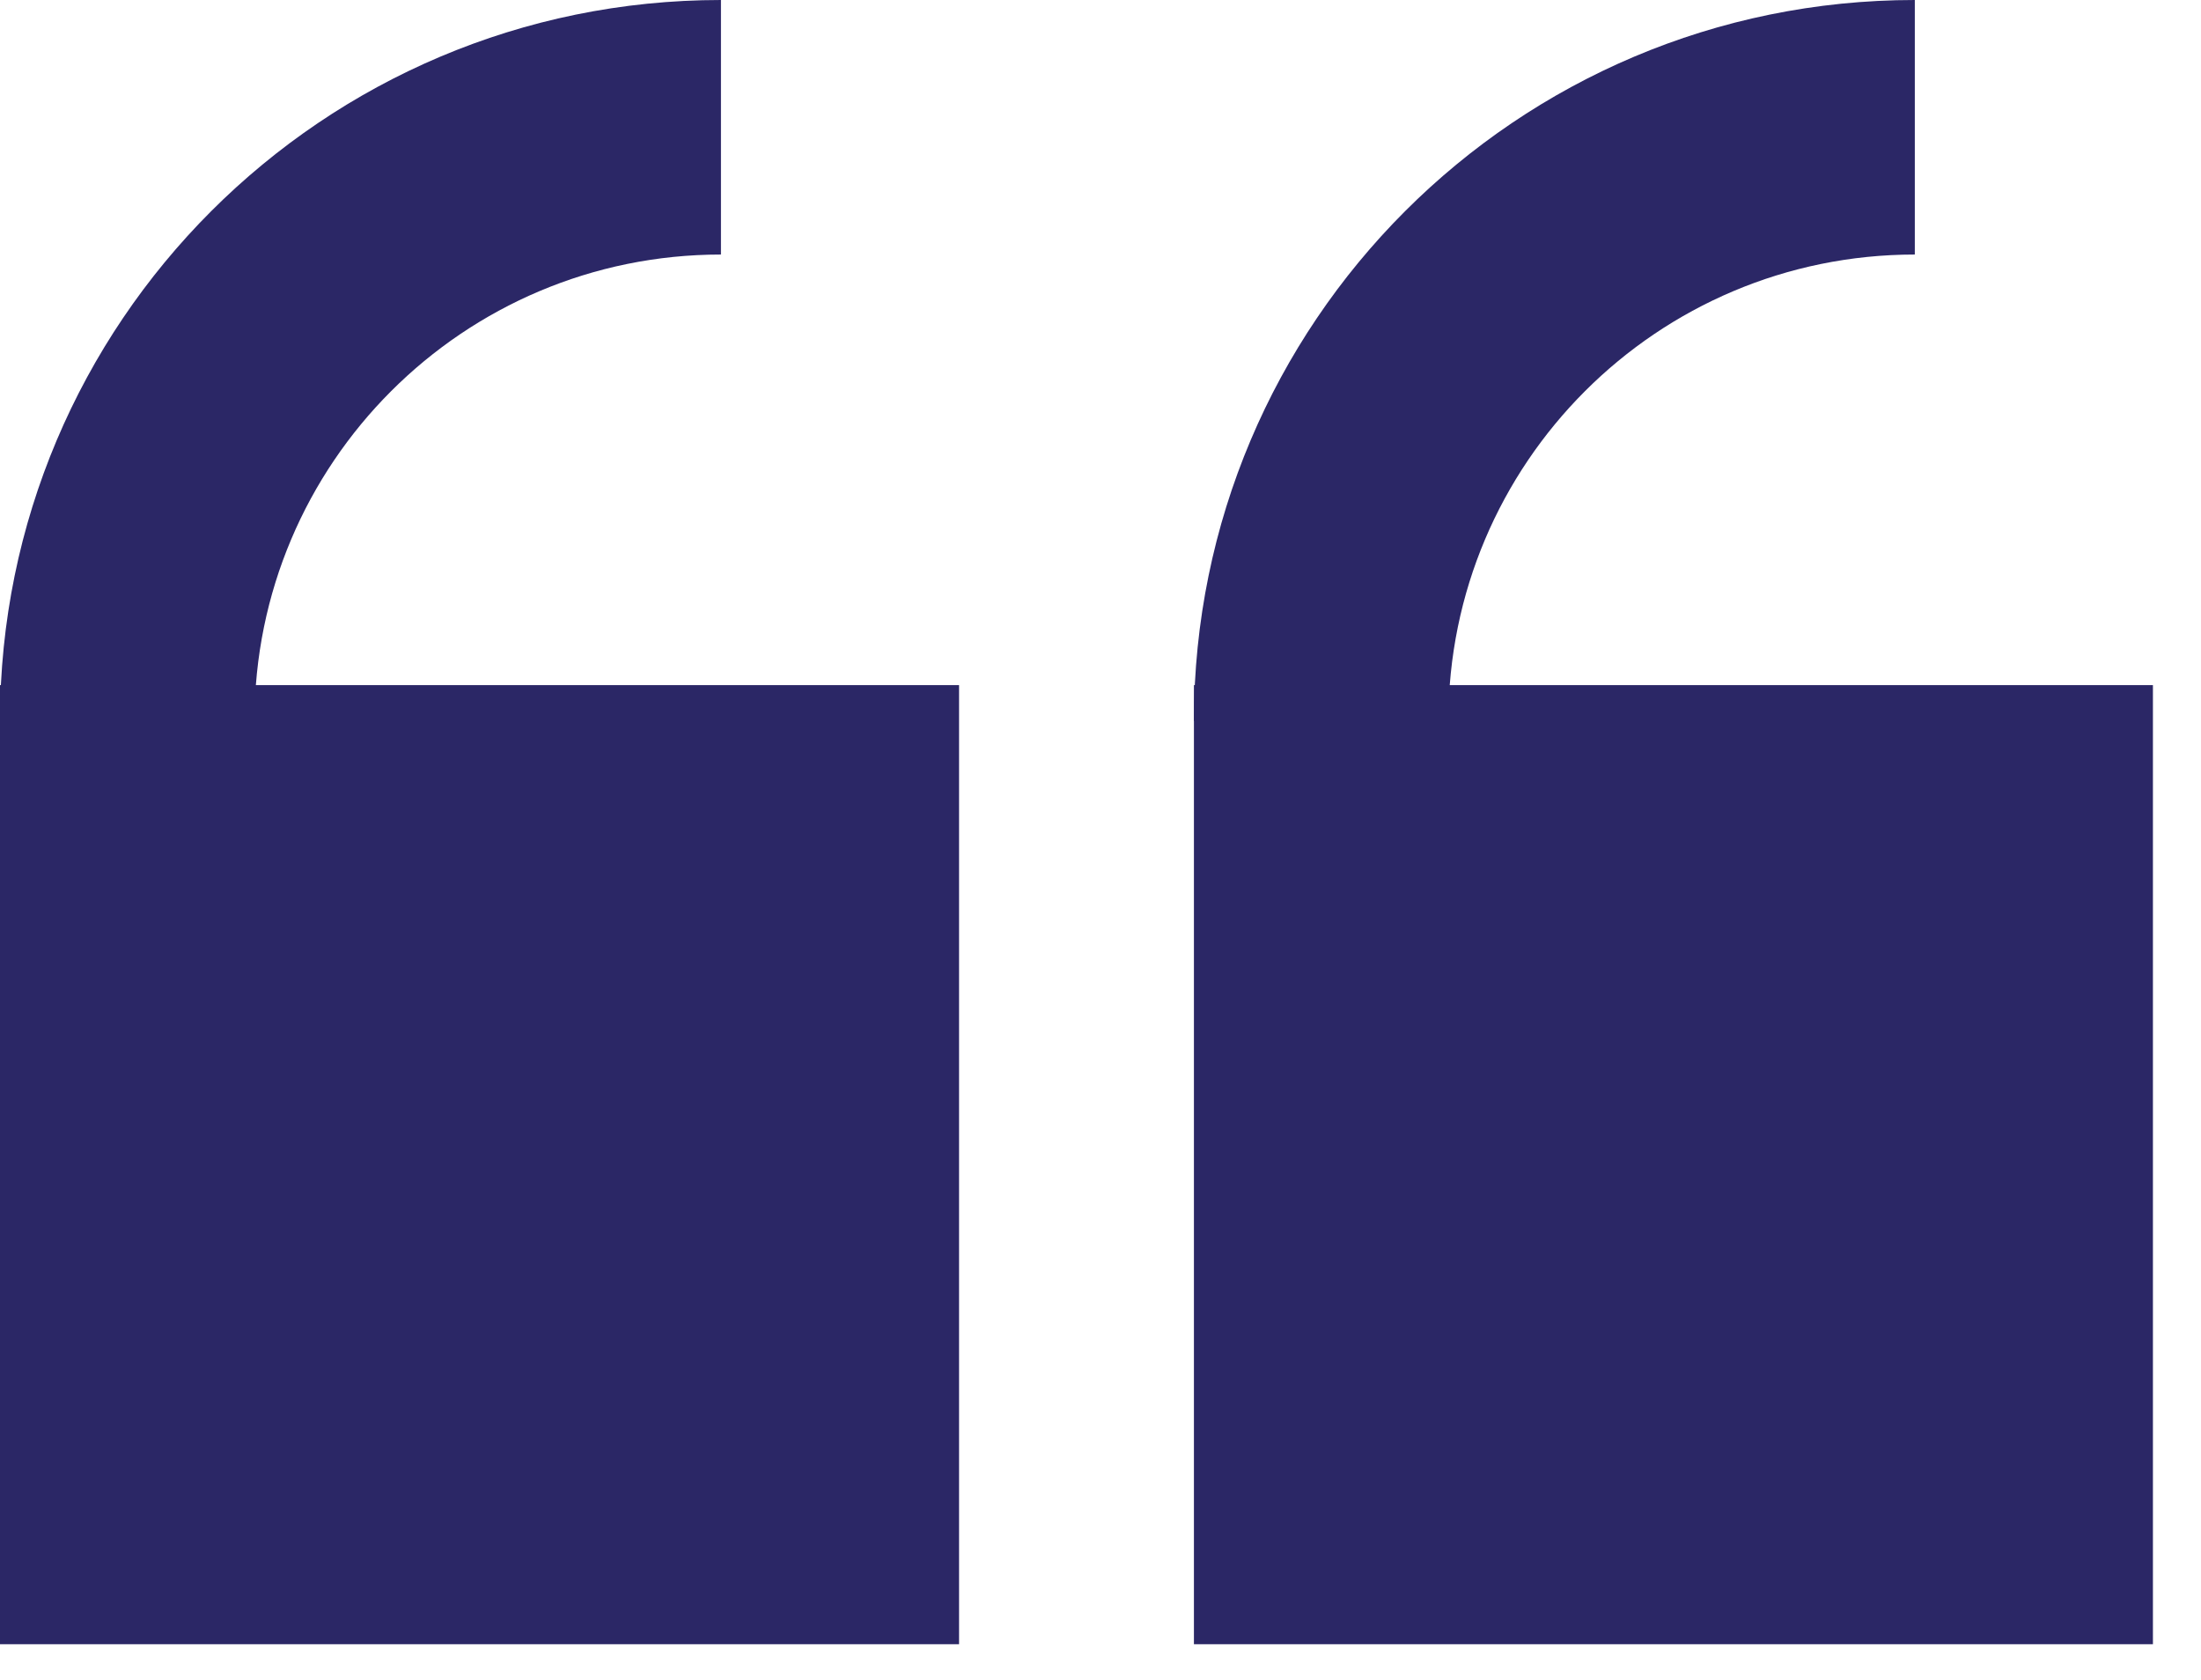 <svg width="38" height="29" viewBox="0 0 38 29" fill="none" xmlns="http://www.w3.org/2000/svg">
<path d="M0 11.827H16.558V28.384H0V11.827Z" fill="#2B2766"/>
<path d="M12.447 4.394C7.999 4.394 4.394 7.999 4.394 12.447H0C0 5.573 5.573 0 12.447 0V4.394Z" fill="#2B2766"/>
<path d="M20.613 11.827H37.17V28.384H20.613V11.827Z" fill="#2B2766"/>
<path d="M33.059 4.394C28.611 4.394 25.006 7.999 25.006 12.447H20.613C20.613 5.573 26.185 0 33.059 0V4.394Z" fill="#2B2766"/>
</svg>
